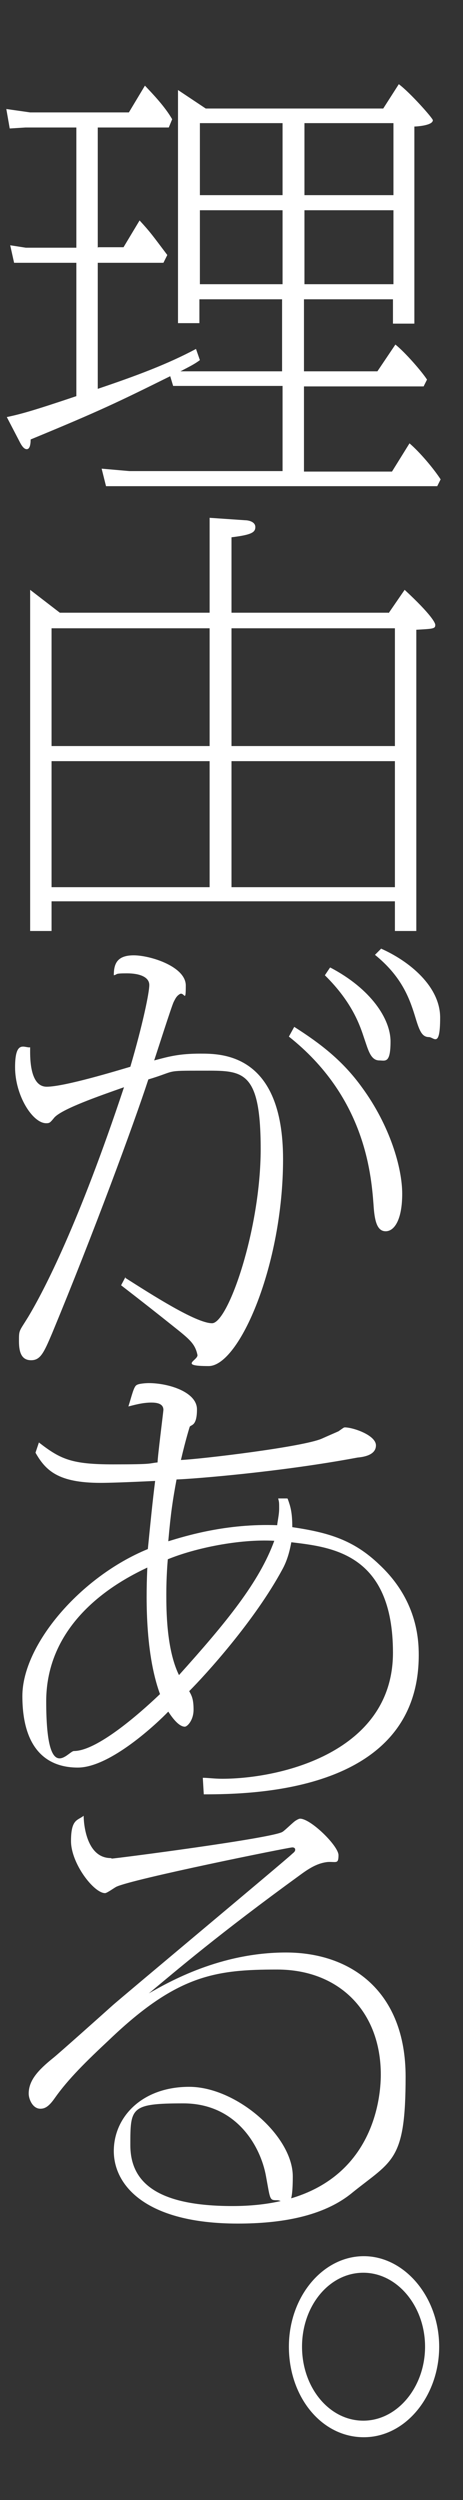 <?xml version="1.0" encoding="UTF-8"?>
<svg id="_レイヤー_1" data-name="レイヤー_1" xmlns="http://www.w3.org/2000/svg" version="1.1" viewBox="0 0 95.2 513.7">
  <rect x="0" y="0" width="95.2" height="513.7" fill="#333333" stroke="none"/>
  <!-- Generator: Adobe Illustrator 29.7.1, SVG Export Plug-In . SVG Version: 2.1.1 Build 8)  -->
  <defs>
    <style>
      .st0 {
        fill: #fff;
      }
    </style>
  </defs>
  <path class="st0" d="M20.2,50.8h5.2l3.3-5.5c2.3,2.5,2.6,3,5.7,7.1l-.8,1.6h-13.5v25.9c8-2.7,14.4-5.1,20.2-8.2l.8,2.3c-1.1.8-1.7,1.1-4,2.3h20.9v-14.8h-17v4.9h-4.4V18.5l5.7,3.8h36.5l3.2-5c2.3,1.7,7,7,7,7.4,0,1.1-3.4,1.3-3.8,1.3v40.5h-4.4v-5h-18.3v14.8h15.1l3.7-5.5c2,1.6,5.4,5.5,6.5,7.2l-.7,1.4h-24.6v17.5h18.1l3.6-5.8c2.1,1.8,4.9,5.1,6.4,7.4l-.7,1.4H21.8c0,0-.9-3.6-.9-3.6l5.7.5h31.5v-17.5h-22.5l-.6-2c-10.7,5.3-14.4,7.1-28.7,13,0,1.1-.2,2-.8,2s-1.1-.8-1.5-1.6l-2.6-5c2.8-.6,5.1-1.2,14.3-4.3v-27.4H2.9c0,0-.8-3.6-.8-3.6l3.2.5h10.4v-24.7H5.2l-3.2.2-.7-4,4.9.7h20.3l3.3-5.5c1.7,1.8,4.1,4.3,5.6,6.9l-.7,1.7h-14.6v24.7h0ZM41.1,40.1h17v-14.8h-17v14.8ZM41.1,58.4h17v-15.2h-17v15.2ZM80.9,40.1v-14.8h-18.3v14.8h18.3ZM80.9,58.4v-15.2h-18.3v15.2h18.3Z"/>
  <path class="st0" d="M79.9,126l3.3-4.8c5.5,5.1,6.3,6.8,6.3,7.2,0,.8-.4.8-3.9,1v61.9h-4.4v-6.1H10.6v6.1h-4.4v-70.1l6.1,4.7h30.8v-19.5l7.3.5c.7,0,2.1.3,2.1,1.4s-.8,1.6-4.9,2.1v15.5h32.3ZM43.1,129.1H10.6v24.2h32.5v-24.2h0ZM43.1,156.4H10.6v25.9h32.5s0-25.9,0-25.9ZM47.6,153.3h33.6v-24.2h-33.6v24.2h0ZM47.6,182.3h33.6v-25.9h-33.6v25.9Z"/>
  <path class="st0" d="M25.8,262.6c5.2,3.3,14.5,9.3,17.8,9.3s10-19.3,10-35.8-3.8-16.1-11.9-16.1-5.2,0-11.2,1.8c-3,9.2-11.3,31.7-19.8,52.2-1.7,4-2.4,5.5-4.3,5.5s-2.5-1.5-2.5-3.9,0-1.9,1.9-5c3.3-5.5,10.4-19.2,19.7-47.2-5.1,1.8-12.6,4.4-14.3,6.2-.9,1.1-1,1.2-1.7,1.2-2.8,0-6.4-5.7-6.4-11.5s2-3.9,3.1-4.1c0,1.4-.3,8.1,3.4,8.1s14.8-3.4,17.2-4.1c2.5-8.5,3.9-15.2,3.9-16.8s-1.9-2.4-4.6-2.4-1.8.2-2.7.4c0-2.4.7-4.1,4.1-4.1s10.7,2.3,10.7,6.2-.3,1.1-1.3,1.8c-.6.4-.8.8-1.2,1.6-.4.8-3.4,10.2-4,12,3-.8,5.1-1.4,9.5-1.4s17,0,17,21.7-9,42.5-15.3,42.5-2.1-1.2-2.3-2.3c-.5-2.3-1.6-3.2-5-5.9-3-2.4-6.3-5-10.7-8.4l.9-1.7h0ZM60.5,211c5.5,3.5,10,7,13.9,12.4,5.8,7.9,8.3,16.6,8.3,21.9s-1.6,7.7-3.4,7.7-2.3-2.2-2.5-5.5c-.5-6.8-2-22.3-17.4-34.5l1.1-2h0ZM67.9,198.8c8.4,4.4,12.4,10.6,12.4,15.2s-1.1,3.9-2.3,3.9c-1.8,0-2.3-2.2-3.1-4.5-.8-2.4-2.3-7.3-8.1-13l1-1.5h0ZM78.3,194.9c5.9,2.6,12.2,7.8,12.2,14.2s-1.3,4-2.3,4c-1.5,0-2-1.4-2.9-4.4-1.2-3.9-2.9-8.2-8.2-12.5l1.3-1.3h0Z"/>
  <path class="st0" d="M59.2,308.1c.5,1.4.9,2.6.9,5.7,7.4,1.1,12.6,2.6,17.9,7.7,7.7,7.2,8.1,15.2,8.1,18.6,0,28-33.7,28.6-44.2,28.6l-.2-3.4c1.1,0,2.3.2,4,.2,12.1,0,35.1-5.5,35.1-25.9s-12.6-21.7-20.9-22.7c-.2,1-.6,3.3-1.8,5.5-5.7,10.6-15.8,21.7-19.2,25.1.5.9.9,1.6.9,3.8s-1.3,3.5-1.8,3.5-1.6-.3-3.4-3.1c-2.2,2.3-11.9,11.5-18.6,11.5s-11.4-4.2-11.4-14.7,11.9-24.5,25.8-30.2c.6-6.1,1-10,1.5-14-6.3.3-9.6.4-11.2.4-8.7,0-11.3-2.5-13.4-6.2l.7-2.1c4.5,3.5,6.8,4.5,15.3,4.5s7.1-.2,9.1-.4c0-1.1,1.2-10.5,1.2-10.8,0-1.4-1.6-1.5-2.5-1.5-1.8,0-3.5.5-4.7.8.7-2.2,1.1-4.1,1.7-4.4.4-.3,1.9-.4,2.5-.4,4,0,9.9,1.8,9.9,5.4s-1.3,3.1-1.5,3.6c0,0-.8,2.5-1.8,6.8,4.3-.2,25.2-2.7,29-4.4,1.1-.5,3.2-1.4,3.4-1.5,1-.7,1.1-.8,1.3-.8,1.7,0,6.4,1.6,6.4,3.7s-2.8,2.4-3.8,2.5c-16,3-34,4.4-37.2,4.5-.8,4.3-1.2,7-1.7,12.7,3.6-1.1,12-3.7,22.4-3.3,0-.5.4-2.1.4-3.4s0-1.3-.2-2.1h1.9ZM30.3,322.1c-4.4,2.1-20.8,10-20.8,27.5s4.5,10.2,5.7,10.2c5.3,0,15.5-9.6,17.7-11.7-3.3-9-2.8-21.6-2.6-26.1h0ZM34.2,327.7c0,3,0,11.2,2.6,16.5,9.8-10.9,16.5-19.1,19.6-27.6-7.2-.4-16.3,1.5-21.9,3.8-.3,3.6-.3,6.2-.3,7.3h0Z"/>
  <path class="st0" d="M23,381.9c.7,0,33.2-4.2,35.1-5.5.5-.3,2.3-2.1,2.7-2.3.3-.2.7-.4.9-.4,2.2,0,7.9,5.6,7.9,7.5s-.5,1.3-2.2,1.4c-2,.2-3.7,1.2-5.6,2.6-16.8,12.2-25.3,19.5-31.2,24.4,4.2-2.4,14.7-8.4,28.2-8.4s24.6,8.1,24.6,25.5-2.7,17.2-10.9,23.8c-6,5-14.9,6.4-23.6,6.4-19,0-25.5-7.9-25.5-14.9s5.8-13.2,15.5-13.2,21.3,10.1,21.3,18.4-1.6,4.9-3.2,4.9-1.4,0-2.3-4.9c-1.1-6.2-6.1-15-17-15s-10.9.9-10.9,8.6,5.6,12.5,21,12.5c29,0,30.5-22.2,30.5-27,0-13-8.6-21.6-21.3-21.6s-20.6,1.1-34.5,14.4c-4.7,4.4-8.5,8.1-11.3,12.1-1.2,1.7-2,2.1-2.9,2.1-1.6,0-2.4-2-2.4-3.1,0-2.7,1.9-4.8,5-7.3.8-.6,10.1-8.9,12.1-10.7,1.4-1.3,35.9-30.1,37-31.2.2-.2.7-.5.7-.9s-.3-.5-.6-.5c-.7,0-32.9,6.5-36.2,8.1-.4.2-1.9,1.3-2.3,1.3-2.3,0-7-6.1-7-10.7s1.4-4.2,2.6-5.2c0,1.5.5,8.7,5.6,8.7h0Z"/>
  <path class="st0" d="M90.3,482.2c0,10-6.8,18.6-15.5,18.6s-15.4-8.3-15.4-18.6,7-18.6,15.4-18.6,15.5,8.4,15.5,18.6ZM62.1,482.2c0,8.4,5.6,15.2,12.6,15.2s12.7-6.9,12.7-15.2-5.7-15.2-12.7-15.2-12.6,6.8-12.6,15.2Z"/>
</svg>